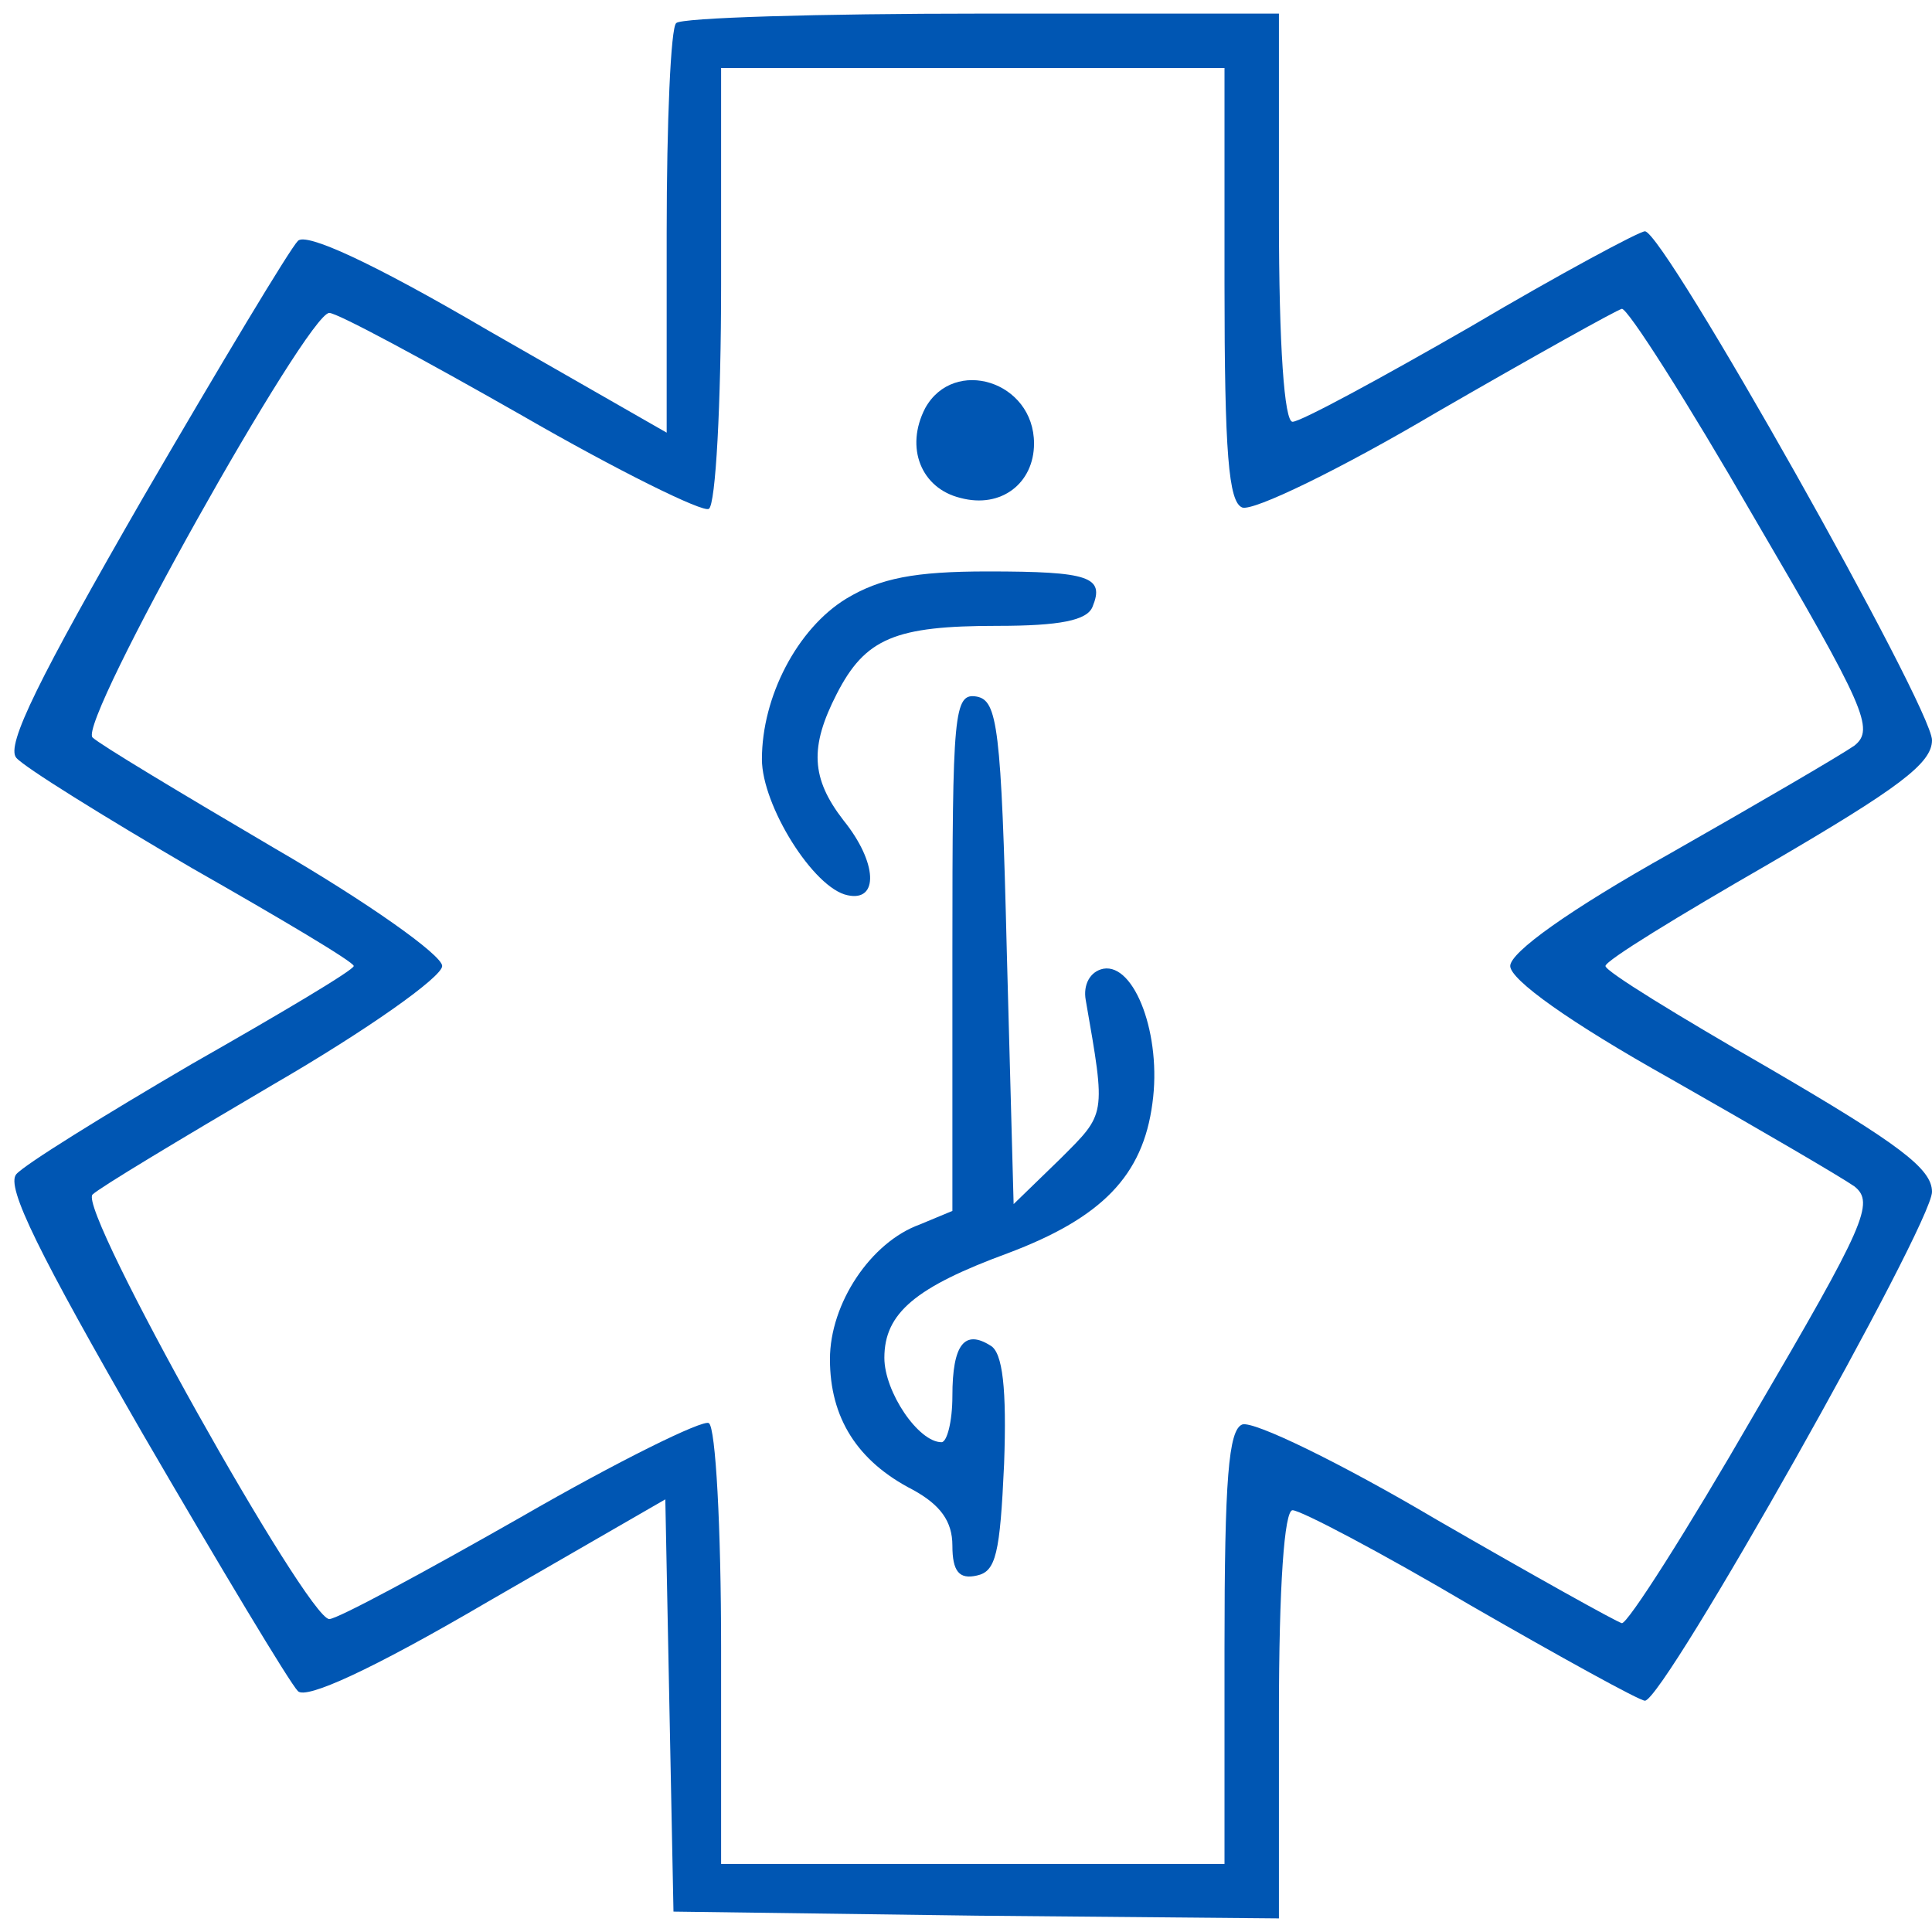 <?xml version="1.0" standalone="no"?>
<!DOCTYPE svg PUBLIC "-//W3C//DTD SVG 20010904//EN"
 "http://www.w3.org/TR/2001/REC-SVG-20010904/DTD/svg10.dtd">
<svg version="1.0" xmlns="http://www.w3.org/2000/svg"
 width="142pt" height="142pt" viewBox="0 0 142 142"
 preserveAspectRatio="xMidYMid meet">

<g transform="translate(0,142) scale(0.1,-0.1)"
fill="#0056b3" stroke="none">
<path d="M497 1403 c-4 -3 -7 -73 -7 -154 l0 -147 -131 75 c-87 51 -134 72
-140 66 -6 -6 -57 -91 -114 -189 -76 -132 -101 -182 -93 -191 6 -7 64 -43 129
-81 65 -37 119 -69 119 -72 0 -3 -54 -35 -119 -72 -65 -38 -123 -74 -129 -81
-8 -9 17 -59 93 -191 57 -98 108 -183 114 -189 6 -6 53 15 140 66 l130 75 3
-152 3 -151 223 -3 222 -2 0 150 c0 95 4 150 10 150 6 0 65 -31 131 -70 66
-38 124 -70 128 -70 14 0 211 350 211 374 0 17 -24 35 -120 91 -66 38 -120 71
-120 75 0 4 54 37 120 75 96 56 120 74 120 91 0 24 -197 374 -211 374 -4 0
-62 -31 -128 -70 -66 -38 -125 -70 -131 -70 -6 0 -10 55 -10 150 l0 150 -218
0 c-120 0 -222 -3 -225 -7z m403 -192 c0 -124 3 -160 13 -164 8 -3 72 28 143
70 71 41 132 75 136 76 4 1 48 -68 97 -153 82 -140 89 -156 74 -168 -10 -7
-70 -42 -135 -79 -75 -42 -118 -73 -118 -83 0 -10 43 -41 118 -83 65 -37 125
-72 135 -79 15 -12 8 -28 -74 -168 -49 -85 -93 -154 -97 -153 -4 1 -65 35
-136 76 -71 42 -135 73 -143 70 -10 -4 -13 -40 -13 -164 l0 -159 -185 0 -185
0 0 159 c0 88 -4 162 -9 165 -4 3 -67 -28 -138 -69 -72 -41 -135 -75 -141 -75
-16 0 -185 301 -174 312 5 5 65 41 133 81 69 40 124 79 124 87 0 8 -55 47
-124 87 -68 40 -128 76 -133 81 -11 11 158 312 174 312 6 0 69 -34 141 -75 71
-41 134 -72 138 -69 5 3 9 77 9 165 l0 159 185 0 185 0 0 -159z"/>
<path d="M680 1120 c-15 -29 -3 -59 26 -66 30 -8 54 11 54 40 0 46 -59 64 -80
26z"/>
<path d="M622 980 c-36 -22 -62 -72 -62 -118 0 -34 38 -95 63 -100 23 -5 22
24 -3 55 -24 31 -25 54 -5 93 21 41 43 50 118 50 46 0 66 4 70 14 9 22 -2 26
-77 26 -54 0 -79 -5 -104 -20z"/>
<path d="M700 720 l0 -190 -24 -10 c-36 -13 -66 -58 -66 -99 0 -43 20 -75 61
-96 20 -11 29 -23 29 -41 0 -19 5 -25 18 -22 14 3 17 16 20 82 2 55 -1 82 -10
87 -19 12 -28 1 -28 -37 0 -19 -4 -34 -8 -34 -17 0 -42 37 -42 62 0 33 23 52
91 77 69 26 99 57 106 110 7 50 -13 103 -36 99 -10 -2 -15 -12 -13 -23 15 -86
15 -83 -19 -117 l-34 -33 -5 185 c-4 166 -7 185 -22 188 -17 3 -18 -11 -18
-188z"/>
</g>
</svg>
